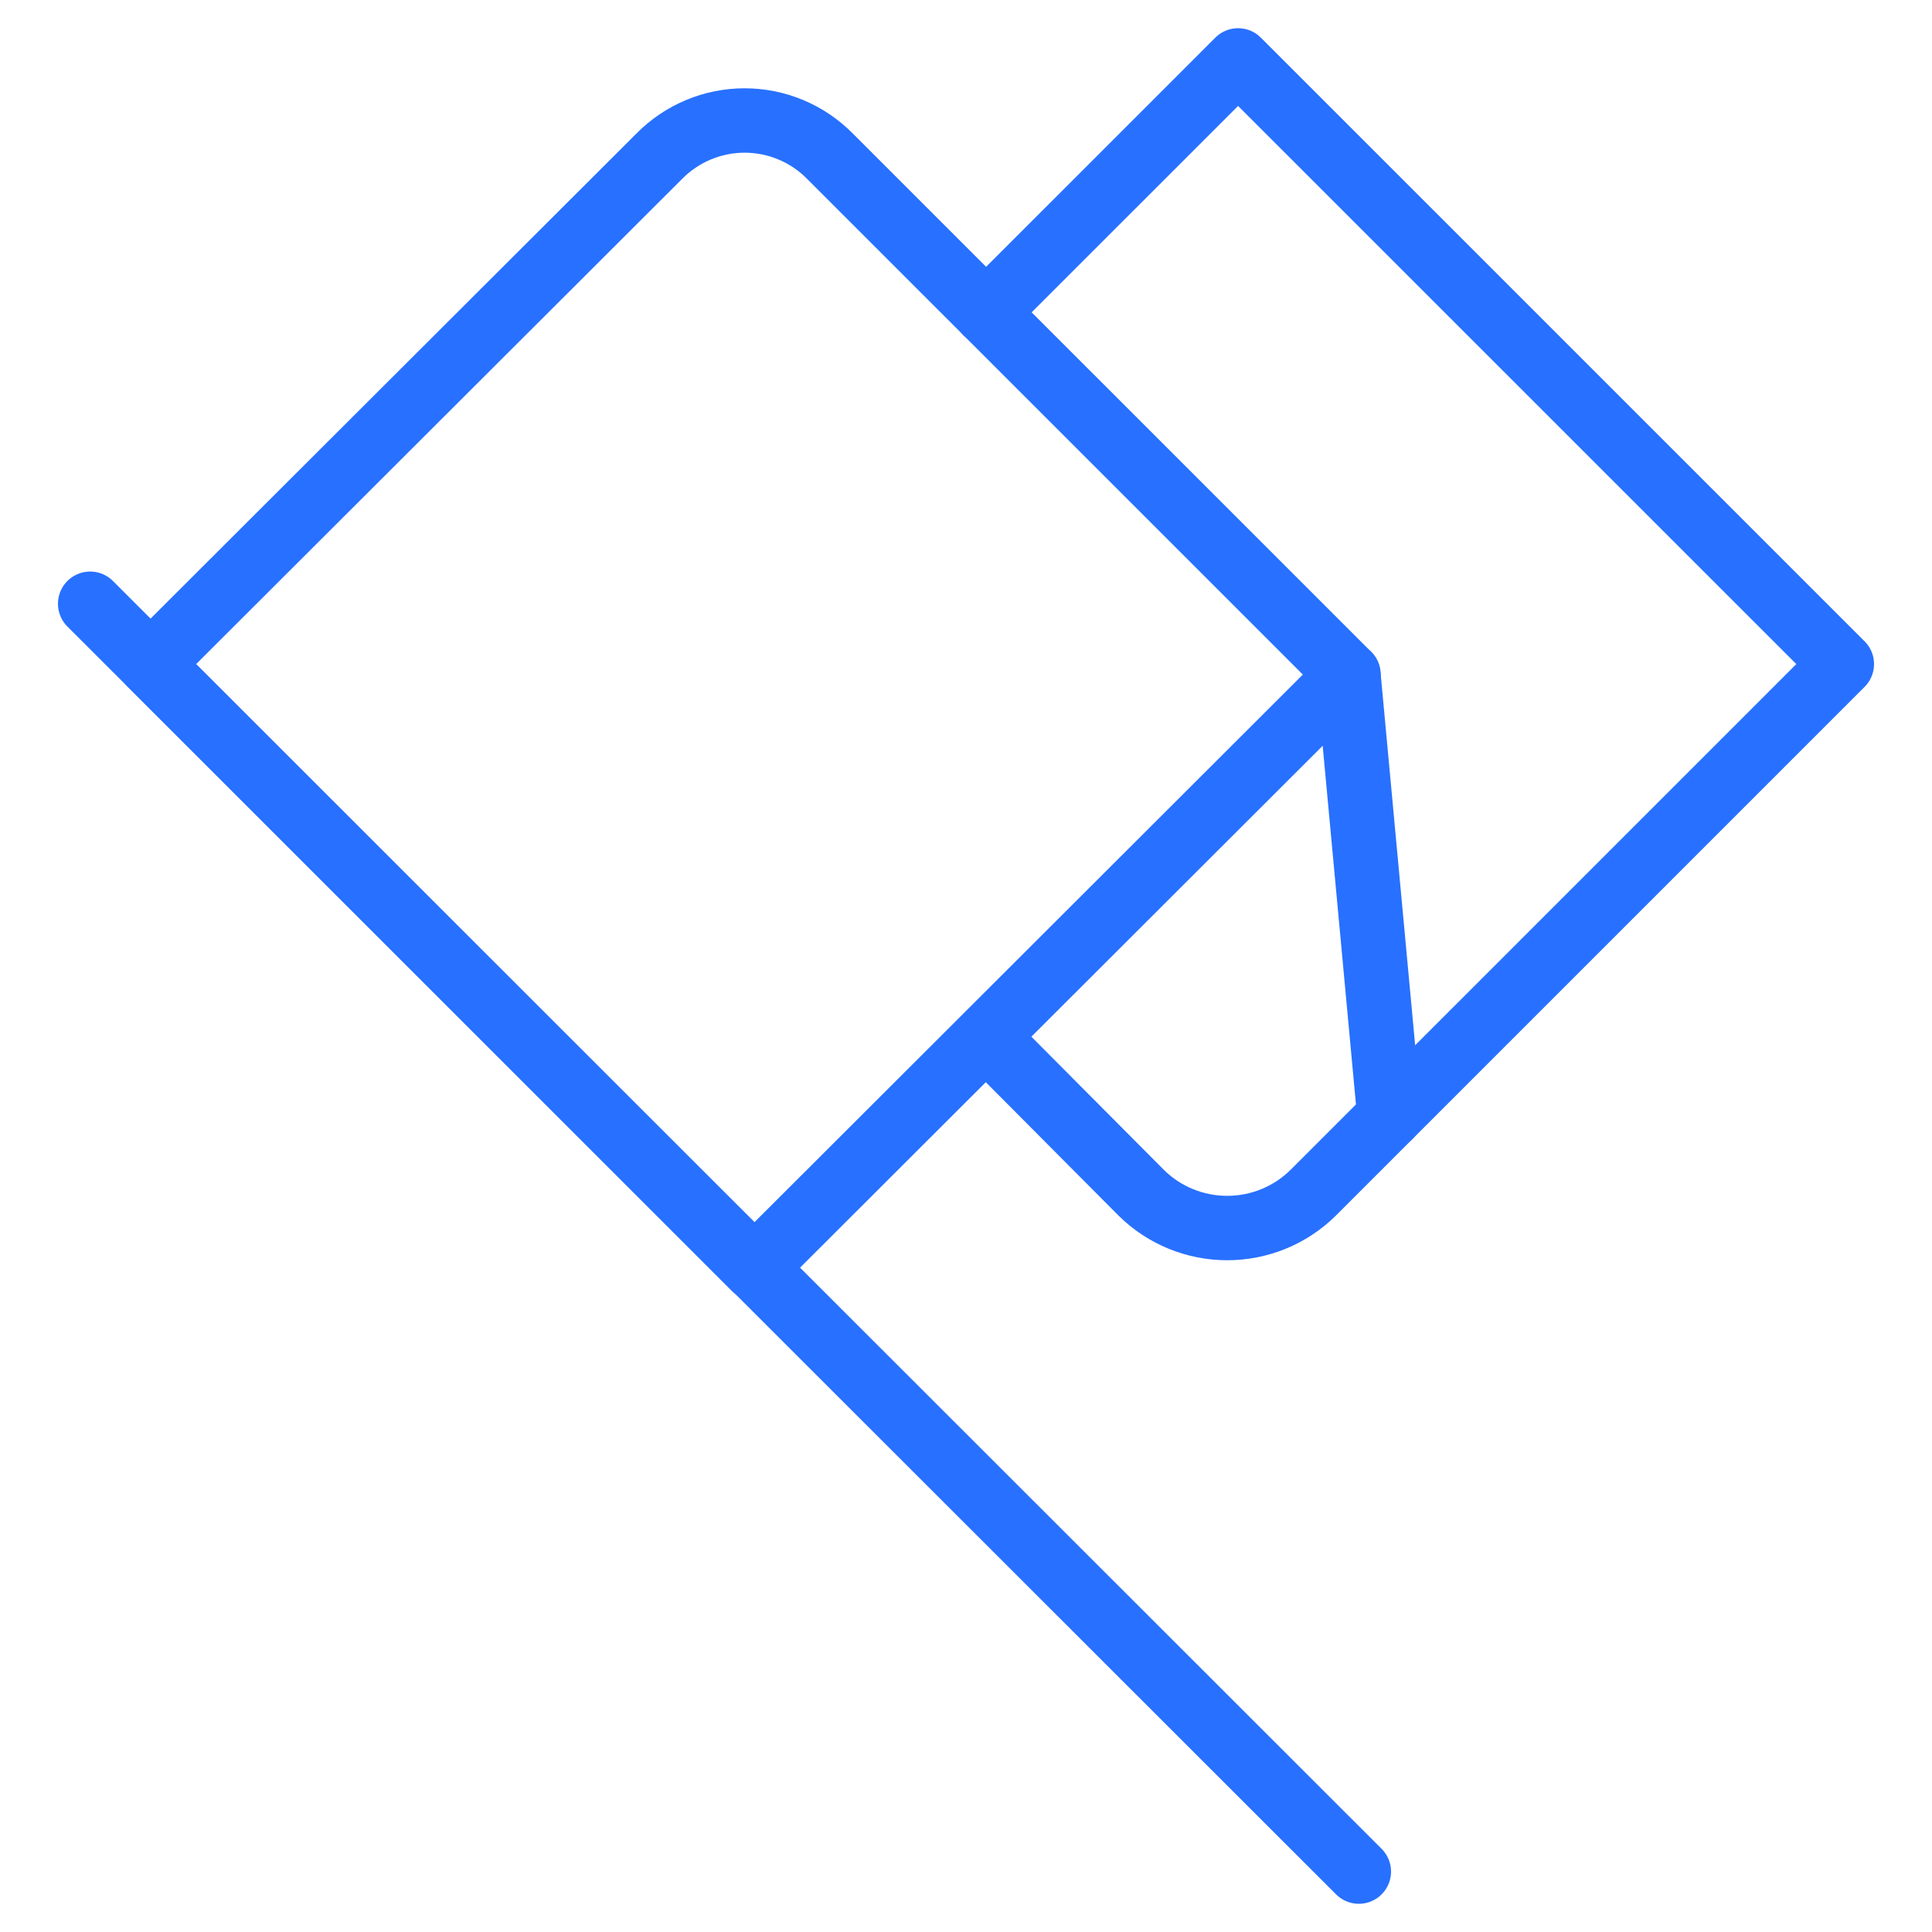 <svg xmlns="http://www.w3.org/2000/svg" width="30" height="30" viewBox="0 0 30 30" fill="none">
    <path d="M1.4 9.375L21.1 29.062" stroke="#2870FF" stroke-linecap="round"
        stroke-linejoin="round" />
    <path
        d="M2.338 10.312L10.238 2.425C10.411 2.25 10.617 2.11 10.845 2.015C11.072 1.92 11.316 1.871 11.562 1.871C11.809 1.871 12.053 1.92 12.28 2.015C12.508 2.11 12.714 2.25 12.887 2.425L20.938 10.475L11.713 19.687L2.338 10.312Z"
        stroke="#2870FF" stroke-linecap="round" stroke-linejoin="round" />
    <path
        d="M15.312 4.85L19.225 0.938L28.6 10.312L20.387 18.525C20.032 18.874 19.554 19.069 19.056 19.069C18.558 19.069 18.08 18.874 17.725 18.525L15.312 16.1"
        stroke="#2870FF" stroke-linecap="round" stroke-linejoin="round" />
    <path d="M21.575 17.338L20.938 10.475" stroke="#2870FF" stroke-linecap="round"
        stroke-linejoin="round" />
</svg>